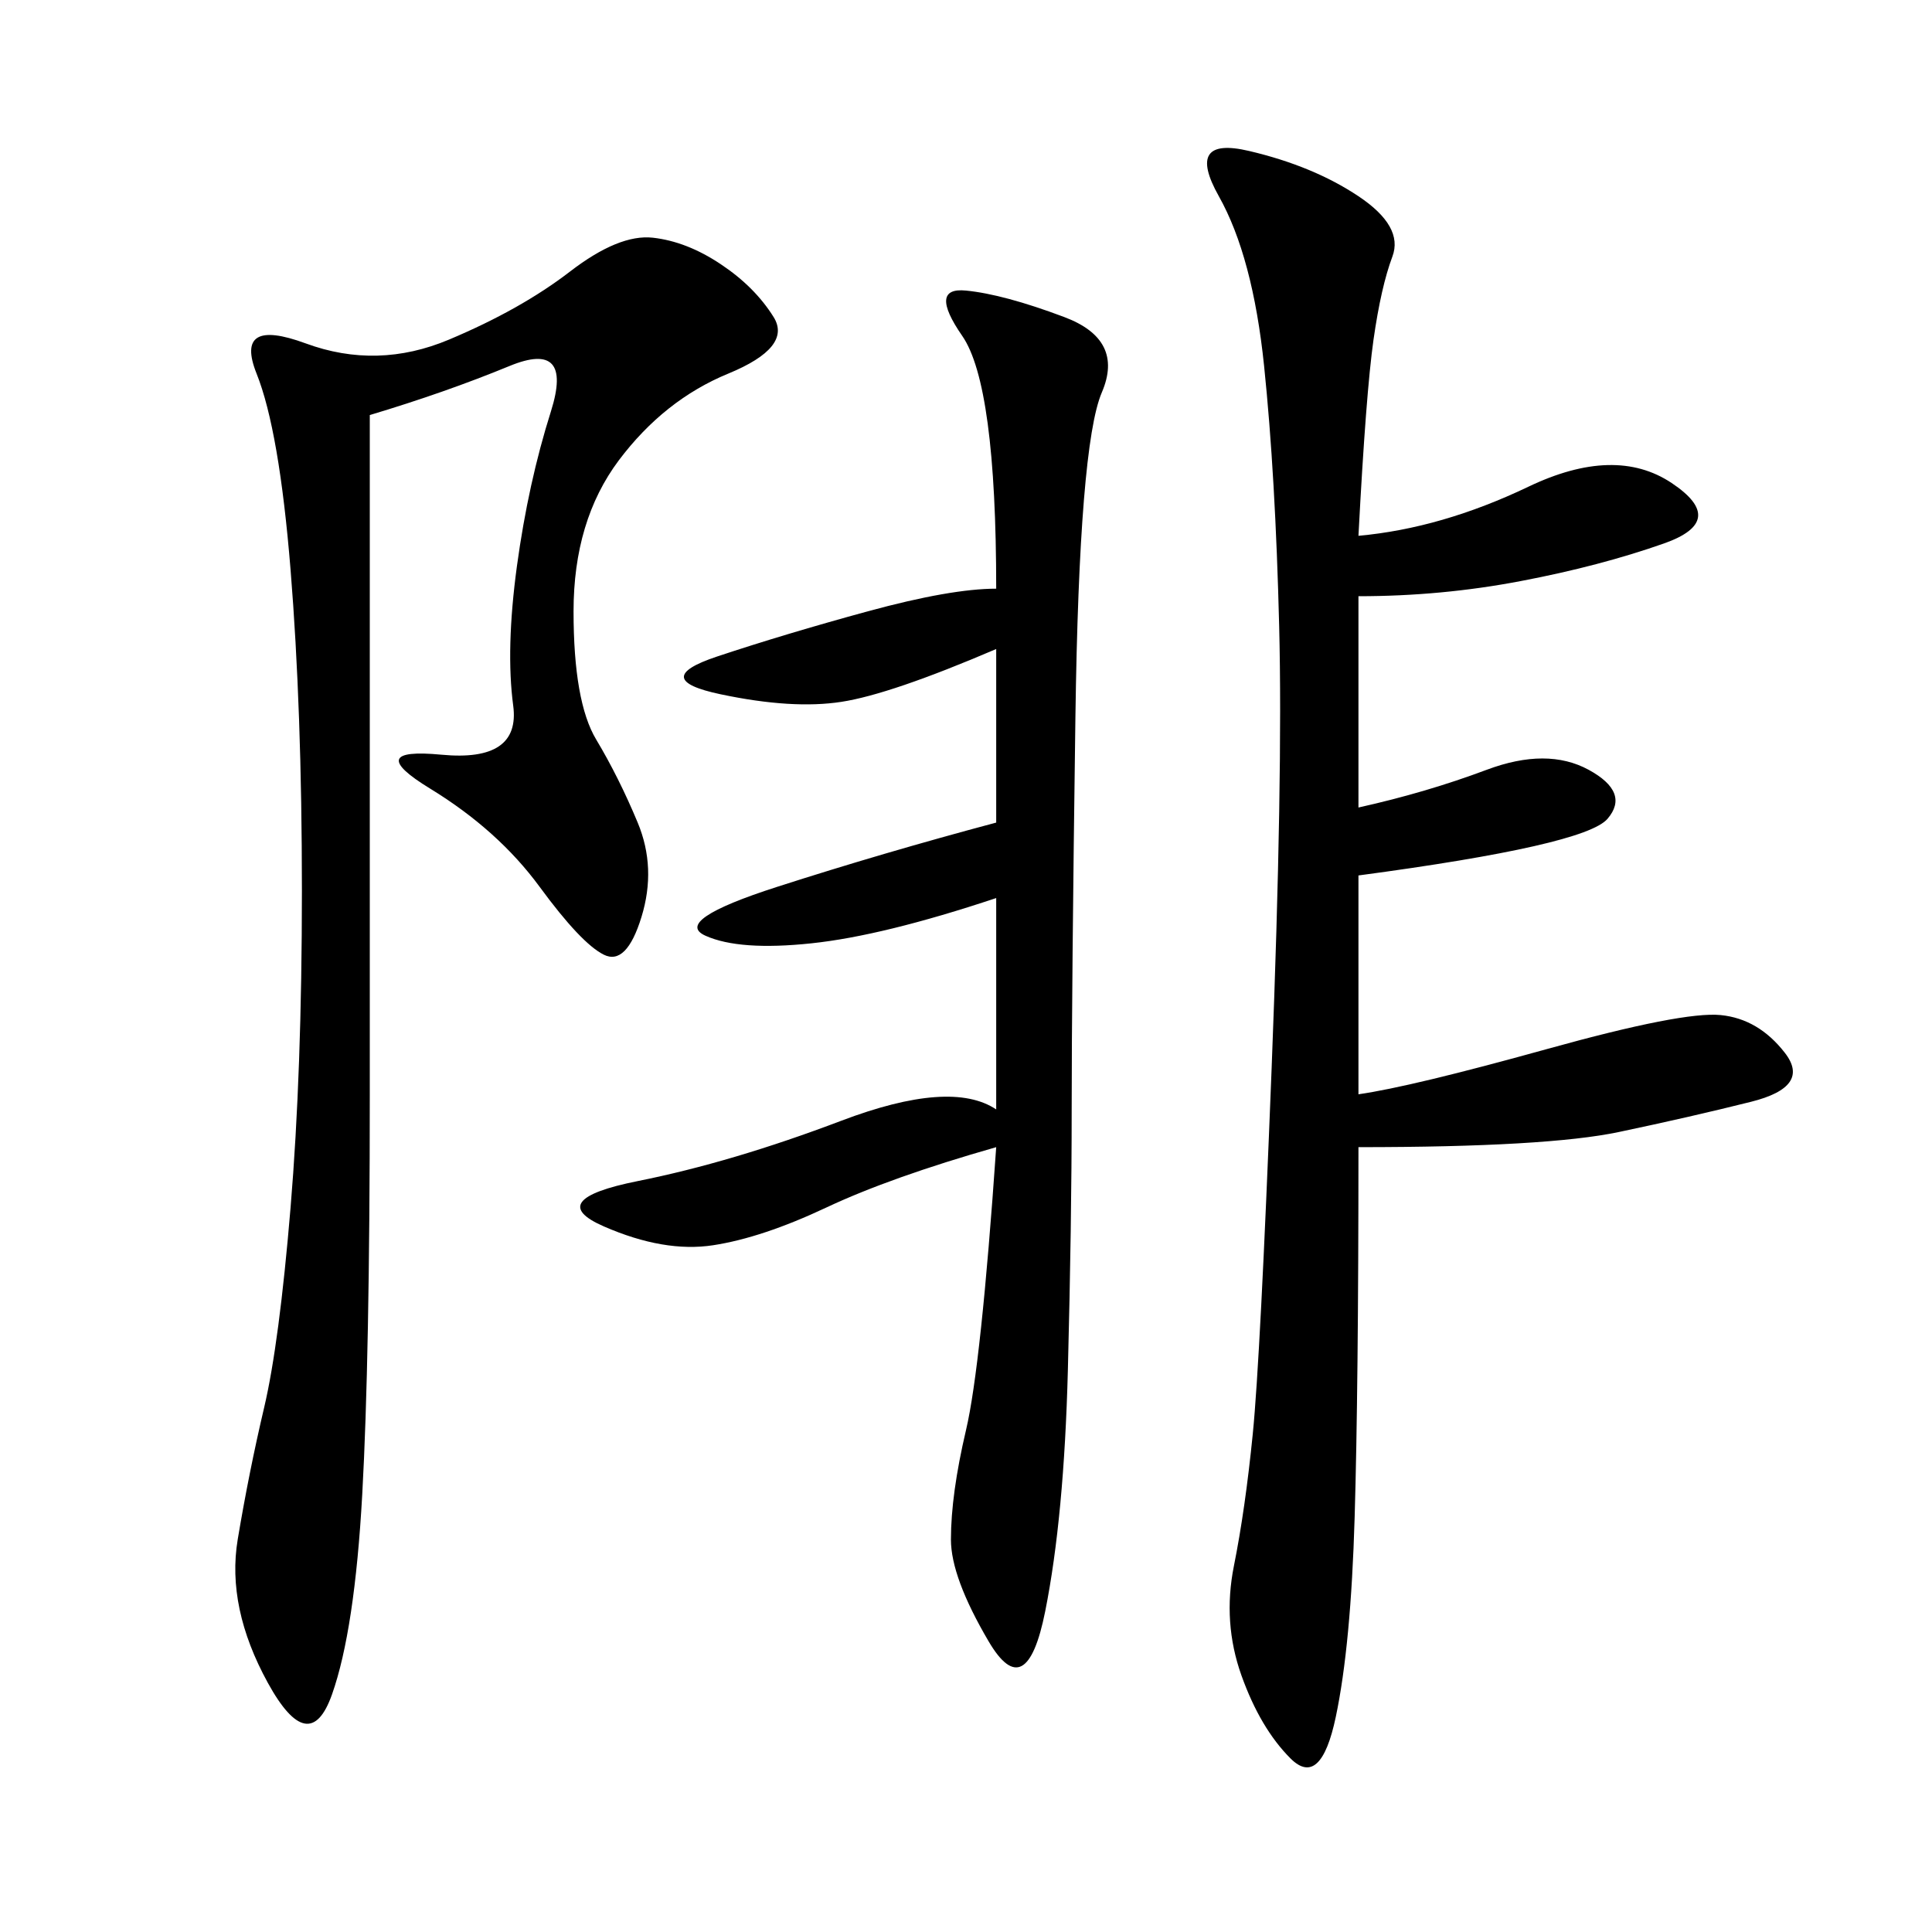 <svg xmlns="http://www.w3.org/2000/svg" xmlns:xlink="http://www.w3.org/1999/xlink" width="300" height="300"><path d="M210.94 83.20Q223.83 82.03 237.30 75.59Q250.78 69.14 259.57 75Q268.36 80.86 258.40 84.38Q248.44 87.89 236.13 90.23Q223.83 92.58 210.94 92.58L210.94 92.58L210.94 125.39Q221.48 123.05 230.86 119.53Q240.23 116.02 246.68 119.53Q253.13 123.05 249.61 127.15Q246.09 131.25 210.94 135.94L210.94 135.94L210.94 169.92Q219.14 168.75 240.23 162.89Q261.33 157.03 267.19 157.62Q273.05 158.20 277.15 163.48Q281.25 168.75 271.88 171.09Q262.50 173.44 251.37 175.78Q240.23 178.13 210.94 178.13L210.94 178.13Q210.94 215.63 210.35 235.55Q209.77 255.47 207.42 266.60Q205.08 277.73 200.39 273.05Q195.70 268.36 192.77 260.16Q189.84 251.95 191.60 243.16Q193.36 234.38 194.53 222.66Q195.70 210.94 197.46 165.82Q199.22 120.70 198.63 97.27Q198.05 73.83 196.29 56.84Q194.53 39.84 189.26 30.47Q183.98 21.09 193.95 23.44Q203.91 25.78 210.94 30.47Q217.97 35.16 216.21 39.84Q214.45 44.53 213.28 52.73Q212.11 60.94 210.94 83.20L210.94 83.20ZM57.42 64.45L57.42 169.92Q57.42 210.94 56.25 232.03Q55.08 253.13 51.56 263.09Q48.05 273.05 41.60 261.33Q35.16 249.61 36.91 239.06Q38.67 228.52 41.02 218.55Q43.36 208.59 45.12 187.50Q46.88 166.41 46.88 138.28L46.88 138.28Q46.88 110.16 45.12 88.48Q43.36 66.80 39.84 58.01Q36.33 49.22 47.46 53.32Q58.59 57.42 69.73 52.73Q80.86 48.05 88.48 42.19Q96.09 36.33 101.37 36.91Q106.64 37.50 111.91 41.02Q117.19 44.53 120.12 49.22Q123.05 53.91 113.09 58.01Q103.13 62.11 96.09 71.48Q89.06 80.86 89.06 94.92L89.06 94.92Q89.06 108.98 92.58 114.84Q96.09 120.70 99.02 127.73Q101.95 134.77 99.61 142.38Q97.27 150 93.75 148.24Q90.23 146.48 83.79 137.70Q77.34 128.91 66.80 122.46Q56.25 116.02 68.55 117.19Q80.86 118.36 79.69 109.57Q78.52 100.78 80.27 87.89Q82.03 75 85.55 63.87Q89.06 52.73 79.10 56.84Q69.14 60.94 57.42 64.45L57.42 64.45ZM154.69 178.13Q138.28 182.81 128.32 187.50Q118.36 192.19 110.74 193.36Q103.13 194.53 93.75 190.43Q84.38 186.33 99.02 183.40Q113.67 180.47 130.66 174.02Q147.66 167.58 154.69 172.27L154.69 172.27L154.69 139.45Q137.11 145.31 125.98 146.48Q114.84 147.66 109.57 145.31Q104.30 142.97 120.70 137.70Q137.11 132.42 154.69 127.73L154.69 127.73L154.69 100.78Q138.28 107.81 130.66 108.98Q123.05 110.16 111.91 107.81Q100.78 105.47 111.33 101.95Q121.88 98.44 134.77 94.92Q147.66 91.41 154.69 91.41L154.69 91.41Q154.69 59.77 149.41 52.15Q144.14 44.53 150 45.12Q155.86 45.70 165.23 49.22Q174.61 52.73 171.09 60.94Q167.58 69.14 166.99 111.33Q166.41 153.52 166.41 172.27L166.41 172.27Q166.41 189.84 165.82 212.70Q165.23 235.55 162.30 250.20Q159.38 264.84 153.52 254.88Q147.66 244.92 147.66 239.06L147.66 239.06Q147.66 232.03 150 222.07Q152.34 212.11 154.69 178.13L154.69 178.13Z"/></svg>